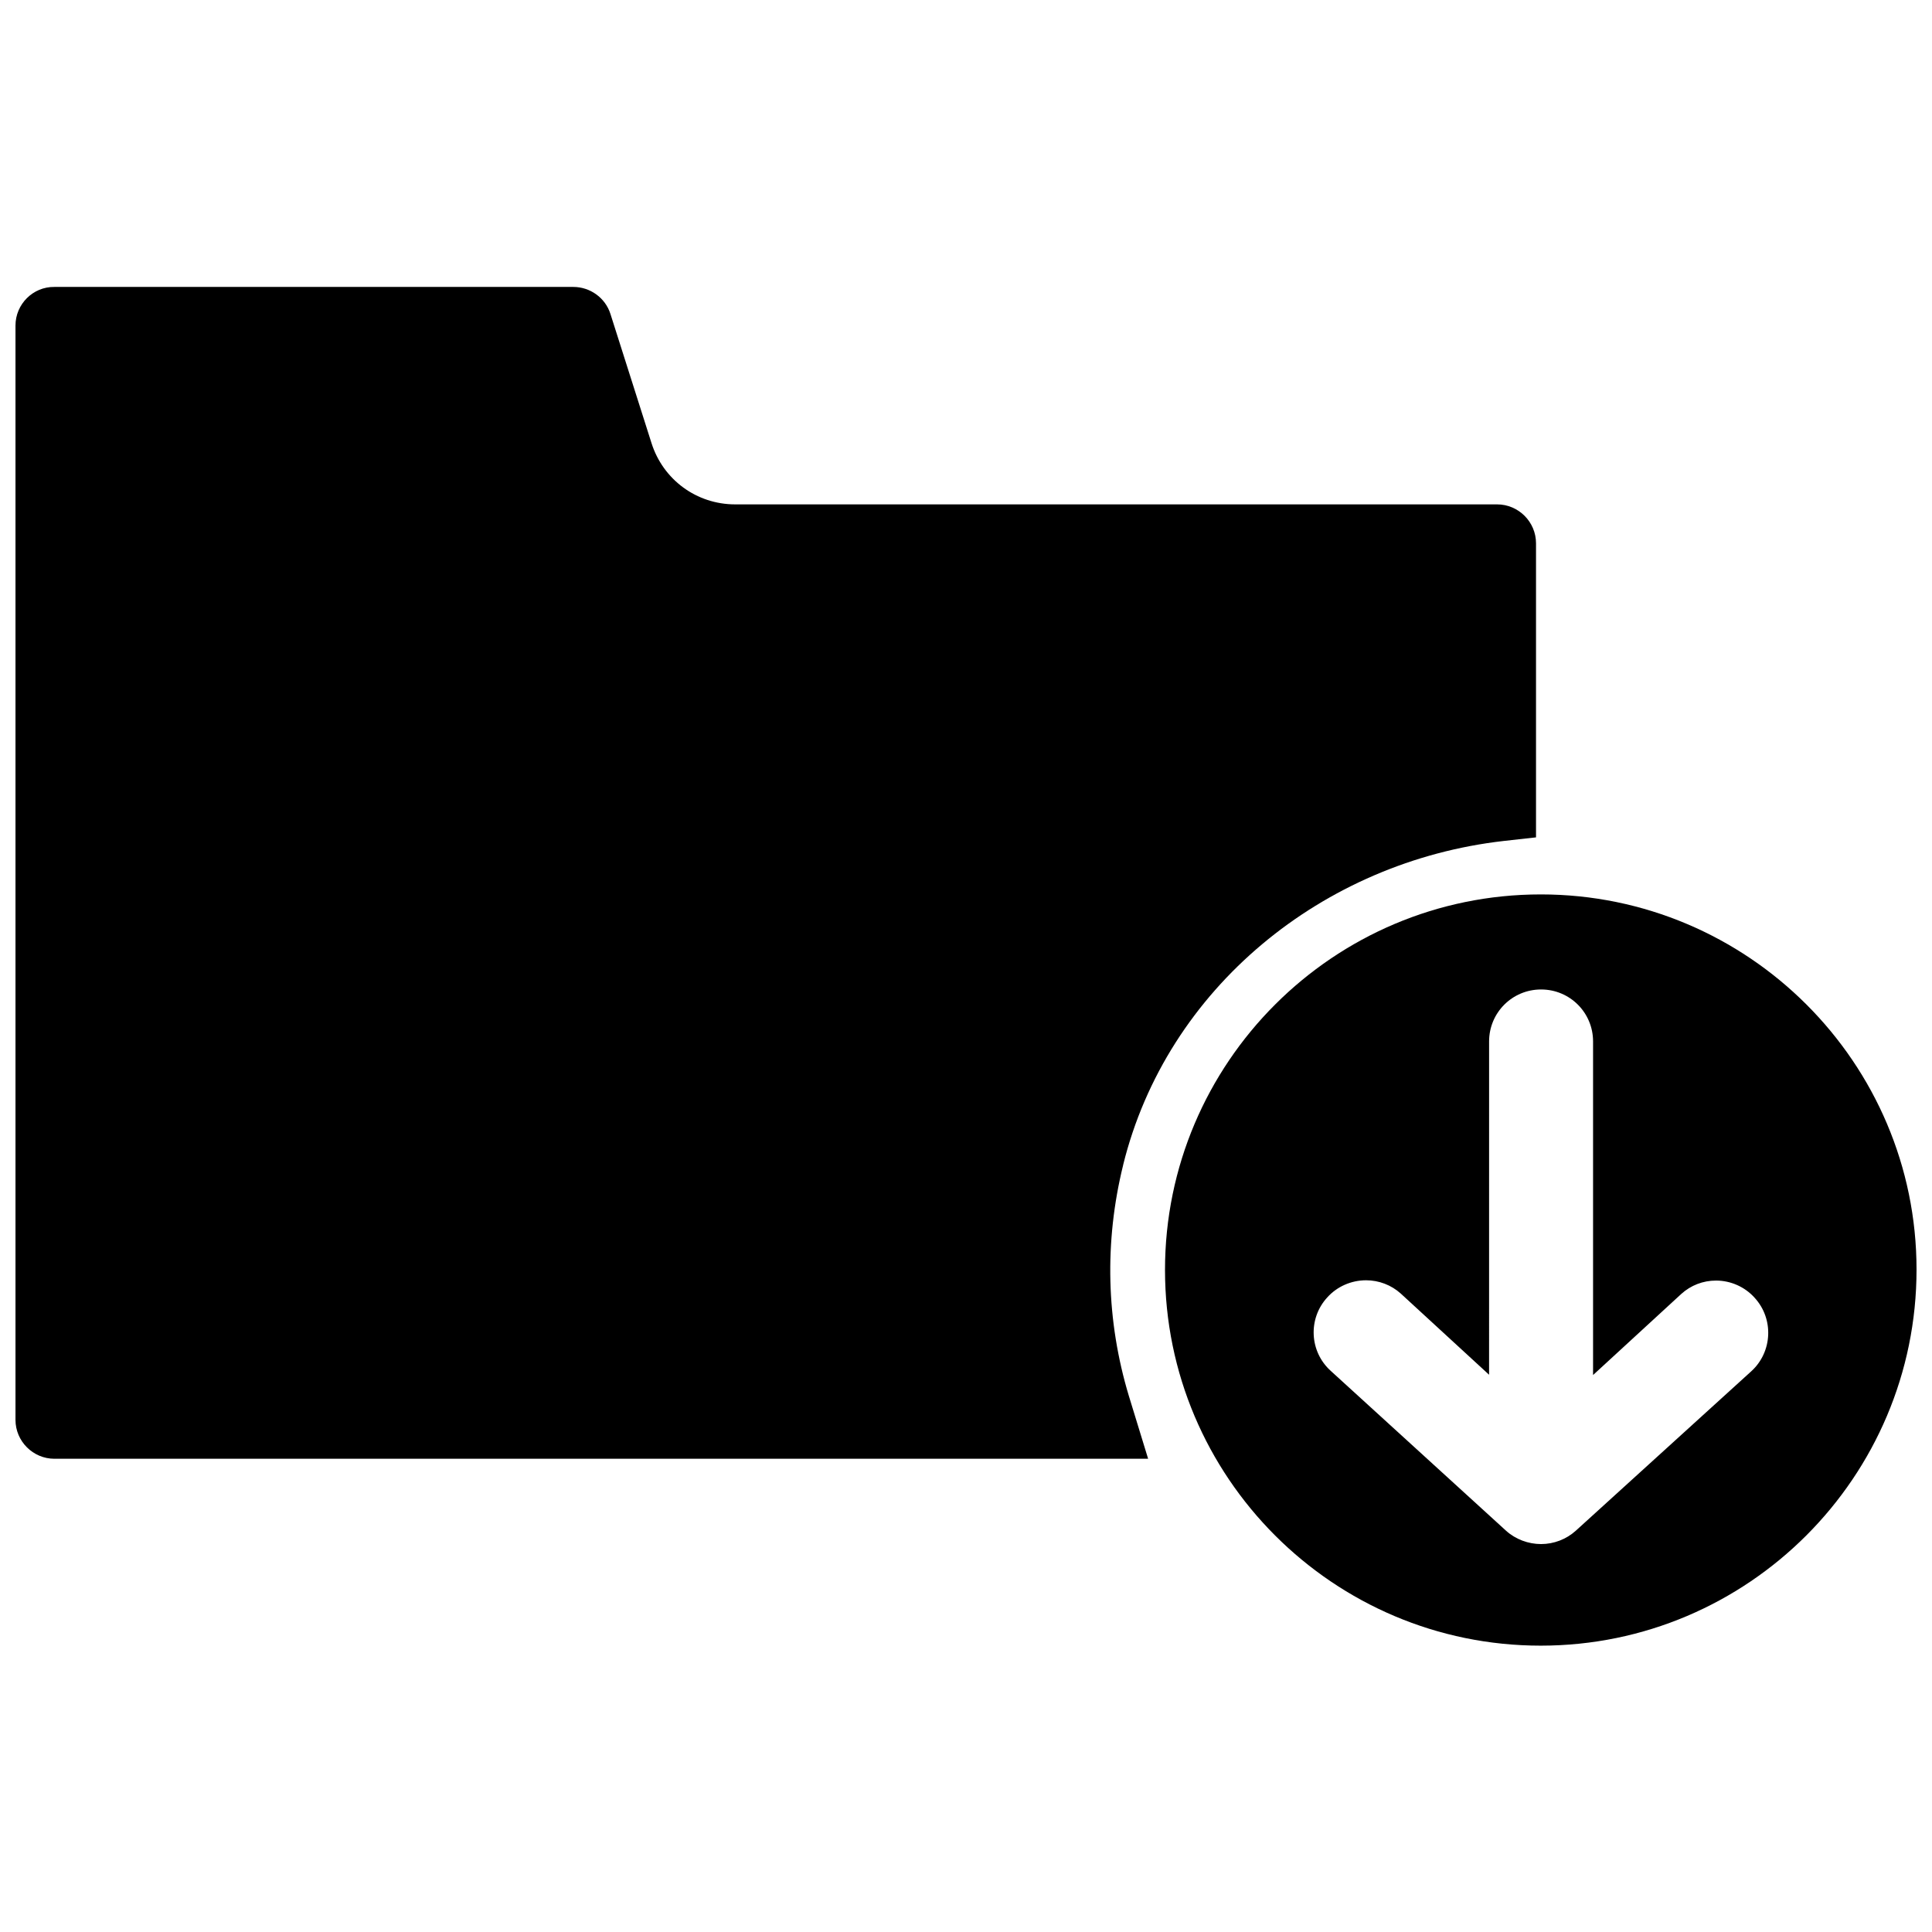 <?xml version="1.0" encoding="UTF-8"?>
<!-- Uploaded to: ICON Repo, www.iconrepo.com, Generator: ICON Repo Mixer Tools -->
<svg width="800px" height="800px" version="1.1" viewBox="144 144 512 512" xmlns="http://www.w3.org/2000/svg">
 <defs>
  <clipPath id="b">
   <path d="m452 381h199.9v200h-199.9z"/>
  </clipPath>
  <clipPath id="a">
   <path d="m148.09 220h403.91v311h-403.91z"/>
  </clipPath>
 </defs>
 <g>
  <g clip-path="url(#b)">
   <path d="m552.32 381.03c-54.945 0-99.582 44.633-99.582 99.504 0 54.945 44.633 99.582 99.582 99.582 54.949-0.004 99.582-44.715 99.582-99.664 0-54.789-44.633-99.422-99.582-99.422zm9.289 168.62c-2.519 2.281-5.824 3.543-9.211 3.543-3.387 0-6.769-1.258-9.289-3.543l-46.445-42.352c-5.668-5.117-6.062-13.855-0.945-19.445 2.598-2.914 6.375-4.566 10.312-4.566 3.387 0 6.691 1.258 9.211 3.543l23.379 21.492 0.004-88.324c0-7.637 6.141-13.777 13.777-13.777 7.637 0 13.777 6.141 13.777 13.777v88.402l23.379-21.492c2.519-2.281 5.746-3.543 9.211-3.543 3.856 0 7.637 1.652 10.234 4.566 5.117 5.59 4.723 14.328-0.867 19.445z"/>
  </g>
  <g clip-path="url(#a)">
   <path d="m441.64 452.74c11.57-46.918 52.98-80.453 100.92-85.883l8.5-0.945v-77.934c0-5.668-4.644-10.312-10.312-10.312h-201.91c-10.234 0-19.129-6.535-22.199-16.297l-10.863-34.164c-1.34-4.25-5.352-7.164-9.84-7.164h-137.52c-5.668-0.078-10.312 4.566-10.312 10.234v290c0 5.668 4.644 10.312 10.312 10.312h289.85l-5.117-16.688c-5.981-19.836-6.535-40.777-1.496-61.164z"/>
  </g>
 </g>
</svg>